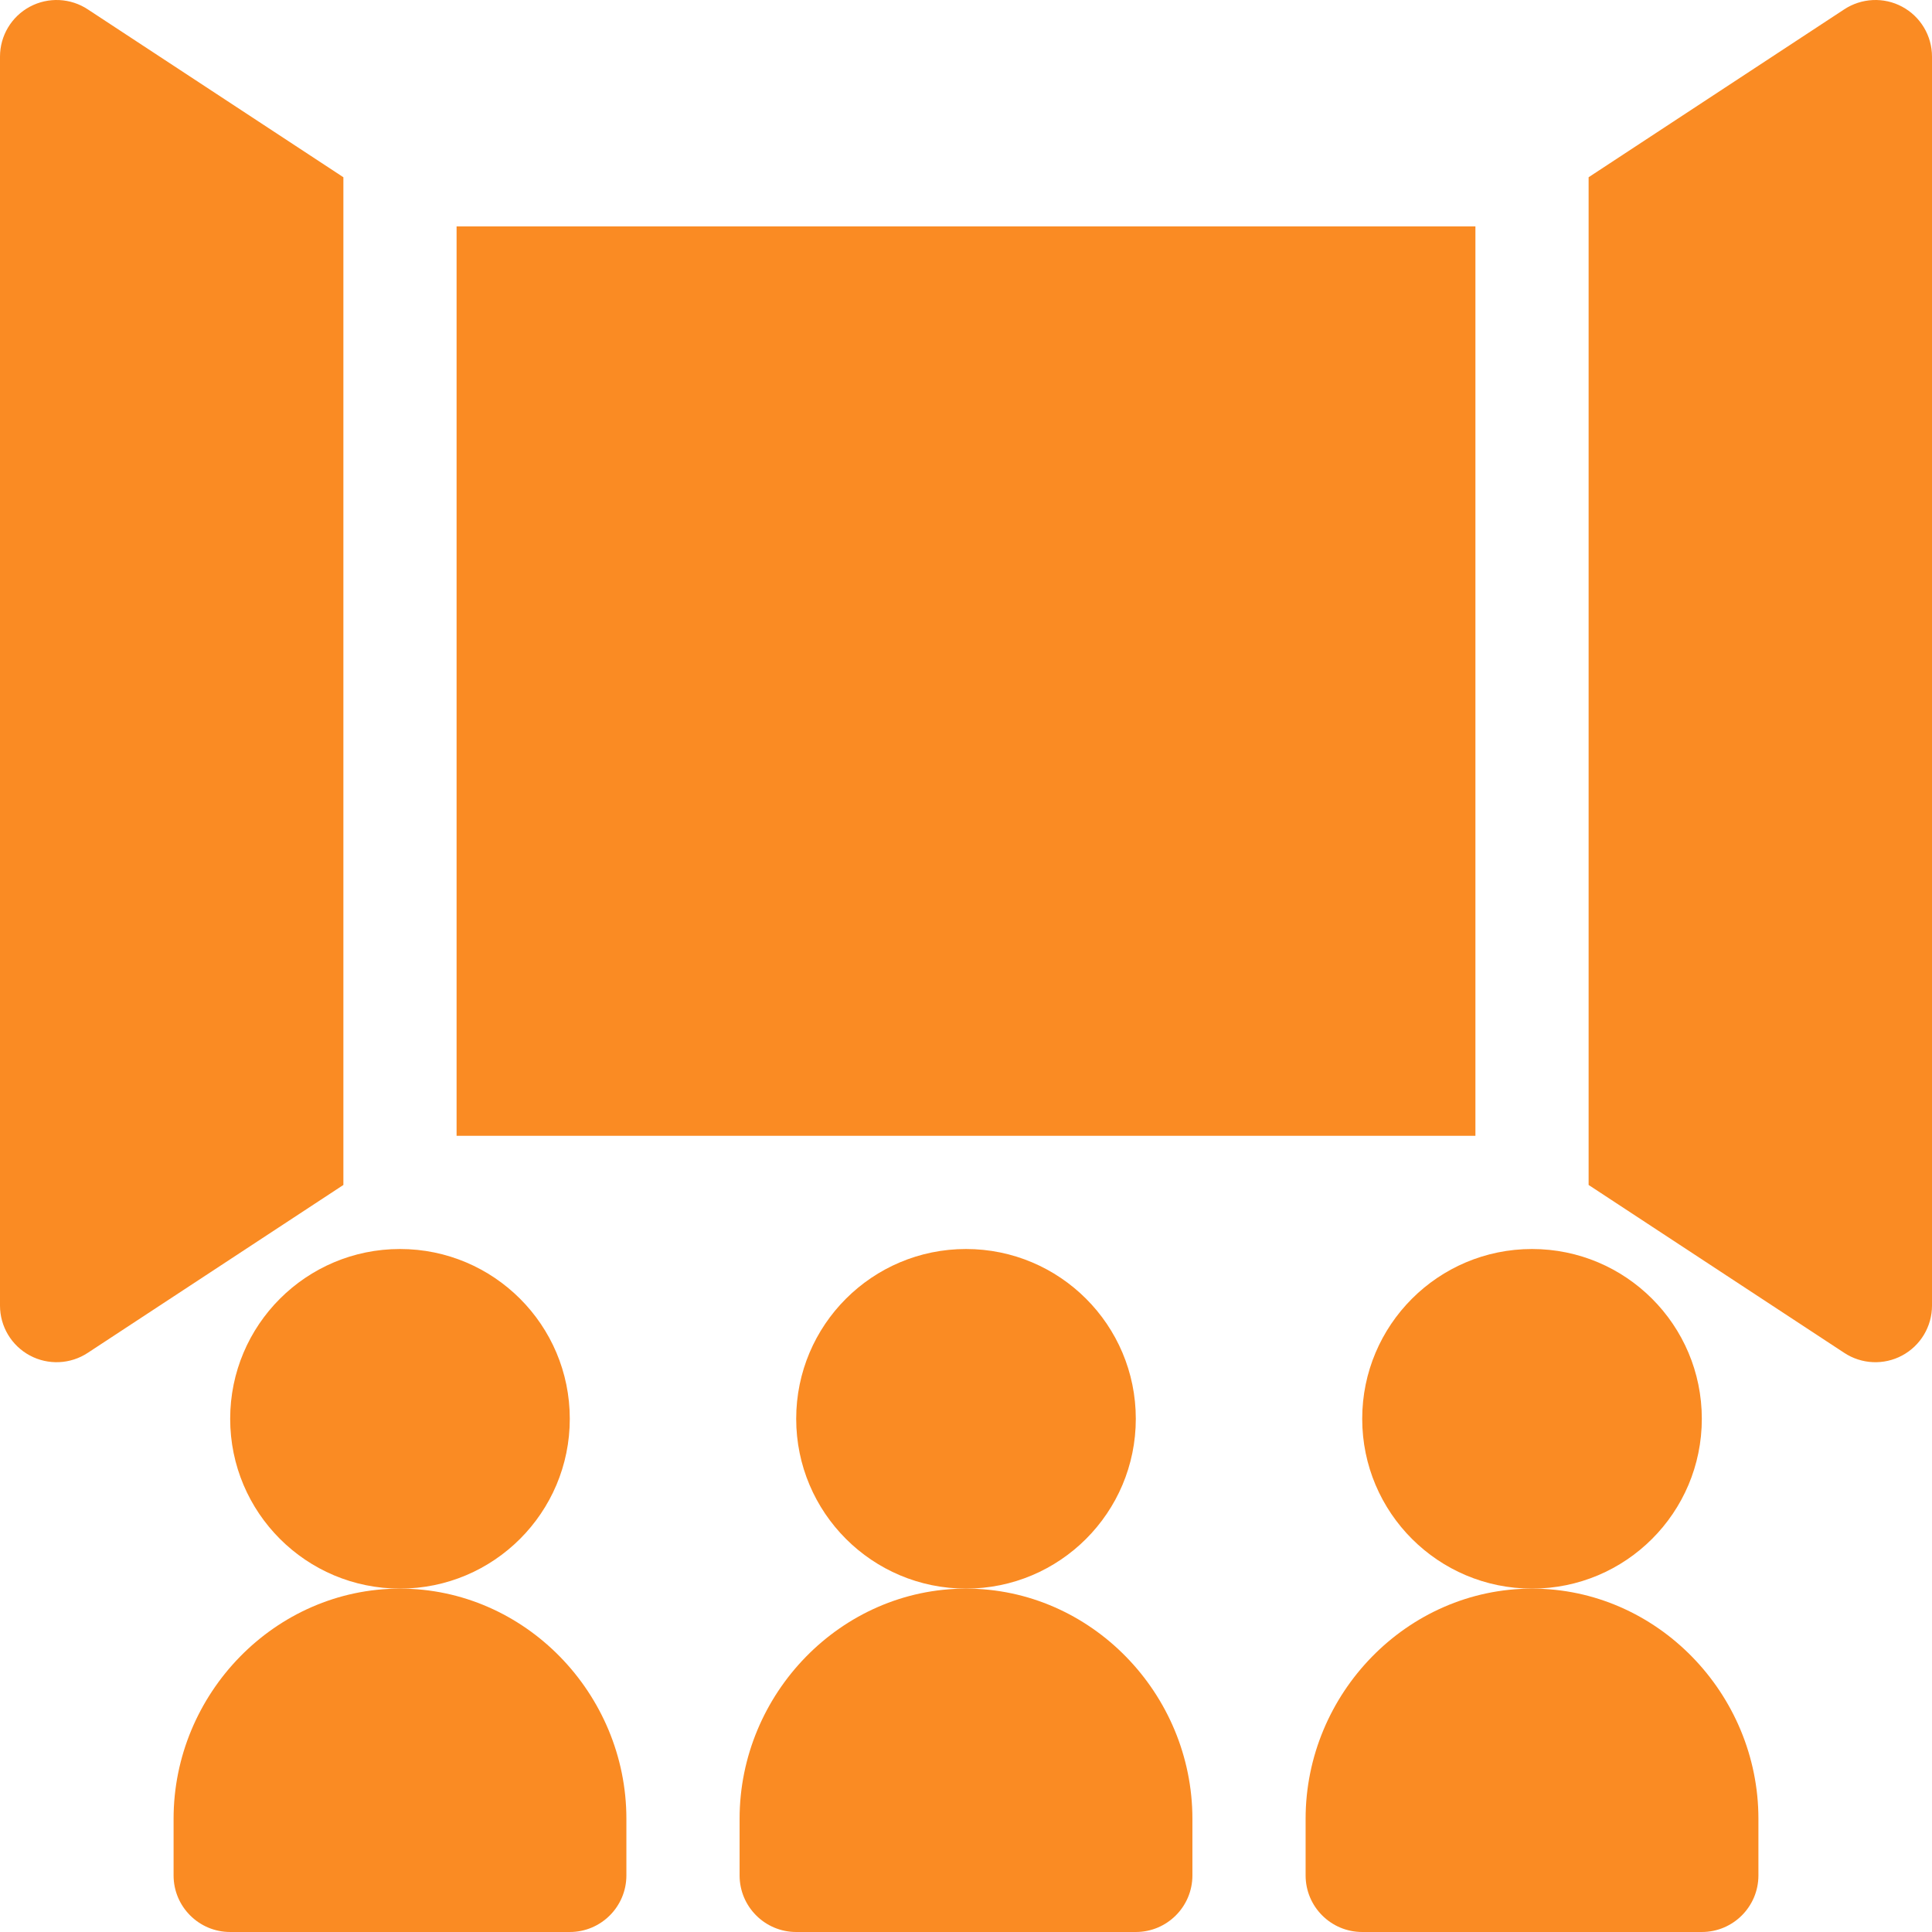 <?xml version="1.0" encoding="UTF-8"?> <svg xmlns="http://www.w3.org/2000/svg" xmlns:xlink="http://www.w3.org/1999/xlink" xmlns:svgjs="http://svgjs.com/svgjs" width="512" height="512" x="0" y="0" viewBox="0 0 512 512" style="enable-background:new 0 0 512 512" xml:space="preserve" class=""> <g> <g xmlns="http://www.w3.org/2000/svg"> <circle cx="106" cy="375.999" r="45" fill="#fa8b23" data-original="#000000" class=""></circle> <path d="m121 300.999h270v-241h-270z" fill="#fa8b23" data-original="#000000" class=""></path> <path d="m512 14.999c0-5.537-3.047-10.62-7.925-13.228-4.849-2.607-10.781-2.314-15.396.747l-67.679 44.453v267.056l67.68 44.453c4.651 3.1 10.585 3.327 15.396.747 4.878-2.607 7.925-7.69 7.925-13.228v-331z" fill="#fa8b23" data-original="#000000" class=""></path> <path d="m7.925 359.226c4.81 2.58 10.745 2.353 15.396-.747l67.679-44.452v-267.056l-67.68-44.453c-4.585-3.061-10.517-3.354-15.395-.747s-7.925 7.691-7.925 13.228v331c0 5.537 3.047 10.62 7.925 13.227z" fill="#fa8b23" data-original="#000000" class=""></path> <path d="m46 481.999v15c0 8.284 6.716 15 15 15h90c8.284 0 15-6.716 15-15v-15c0-33.138-26.863-61-60-61s-60 27.861-60 61z" fill="#fa8b23" data-original="#000000" class=""></path> <circle cx="256" cy="375.999" r="45" fill="#fa8b23" data-original="#000000" class=""></circle> <path d="m211 511.999h90c8.284 0 15-6.716 15-15v-15c0-33.138-26.863-61-60-61s-60 27.862-60 61v15c0 8.284 6.716 15 15 15z" fill="#fa8b23" data-original="#000000" class=""></path> <circle cx="406" cy="375.999" r="45" fill="#fa8b23" data-original="#000000" class=""></circle> <path d="m346 481.999v15c0 8.284 6.716 15 15 15h90c8.284 0 15-6.716 15-15v-15c0-33.138-26.863-61-60-61s-60 27.861-60 61z" fill="#fa8b23" data-original="#000000" class=""></path> </g> </g> </svg> 